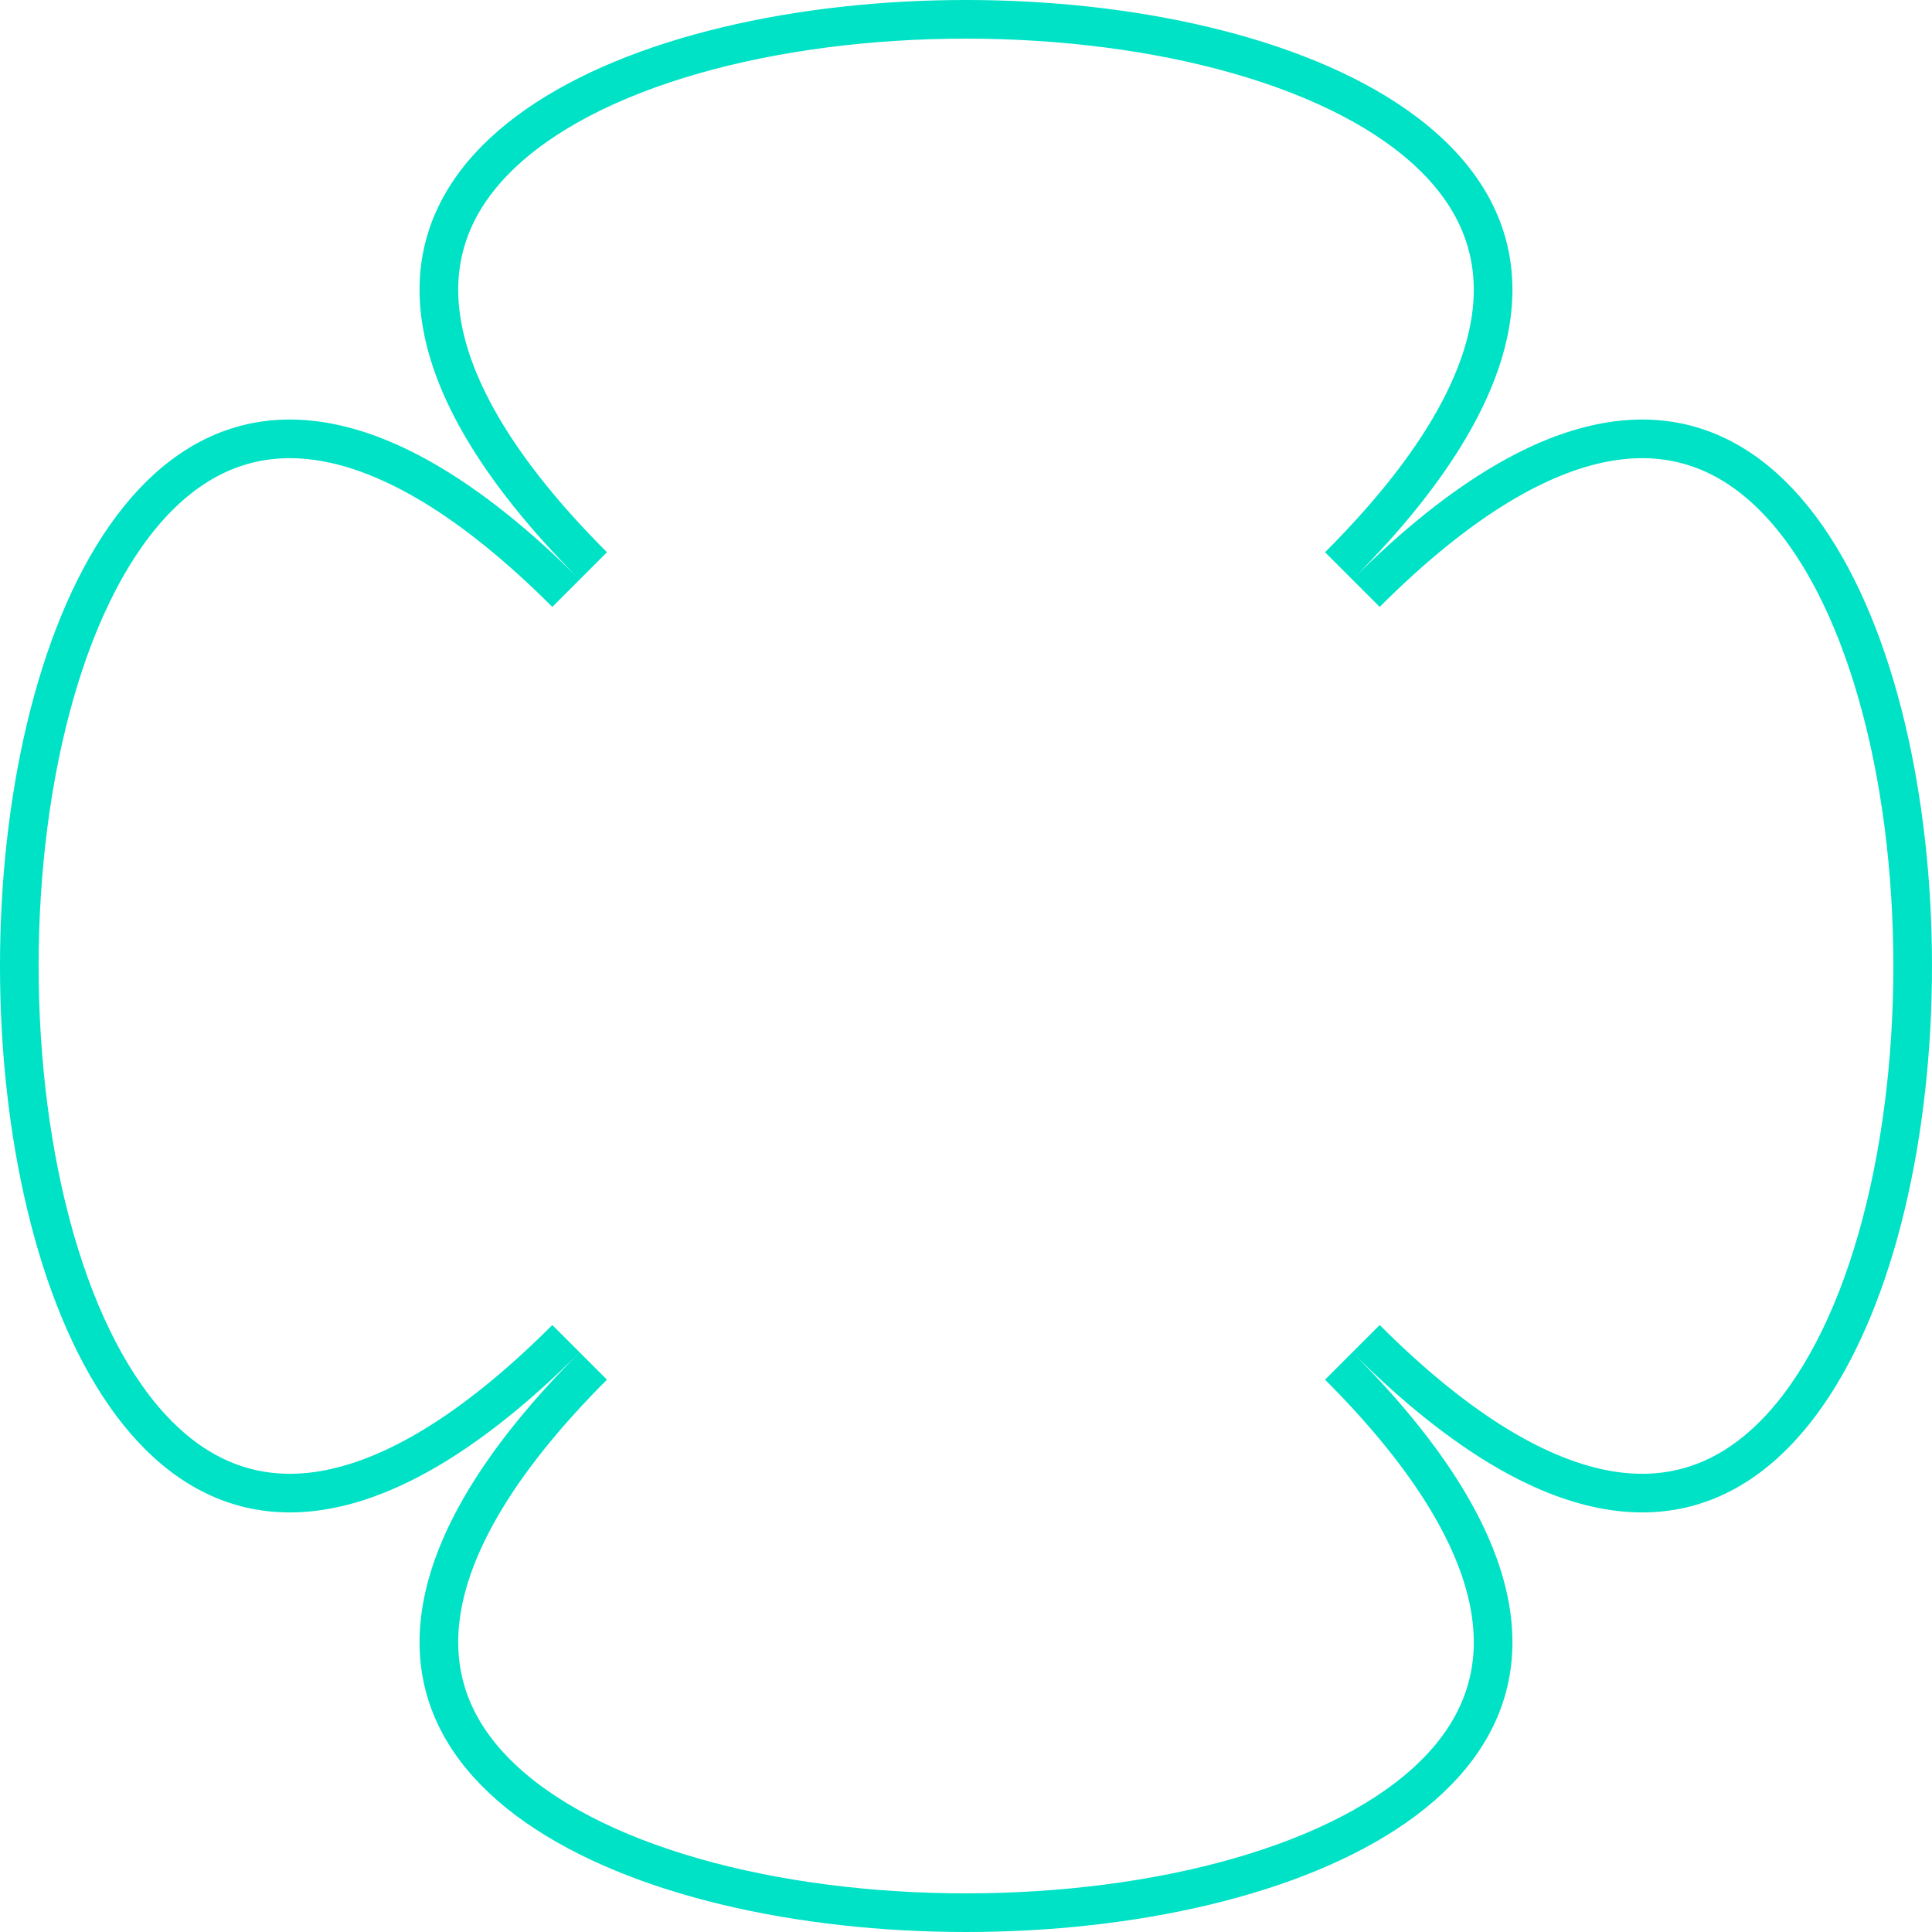 <svg width="100" height="100" viewBox="0 0 100 100" fill="none" xmlns="http://www.w3.org/2000/svg">
<g clip-path="url(#clip0_10406_5191)">
<path fill-rule="evenodd" clip-rule="evenodd" d="M76.151 83.452C75.624 80.286 73.444 76.272 68.584 71.411L69.999 69.997C72.621 72.62 74.557 75.071 75.894 77.35C93.614 107.55 6.386 107.55 24.106 77.35C25.444 75.071 27.379 72.62 30.002 69.997L31.416 71.411C26.556 76.272 24.377 80.286 23.849 83.452C23.343 86.489 24.314 88.984 26.415 91.085C28.585 93.256 31.978 95.003 36.175 96.202C40.344 97.393 45.156 98 50 98C54.844 98 59.656 97.393 63.825 96.202C68.022 95.003 71.415 93.256 73.585 91.085C75.686 88.984 76.658 86.489 76.151 83.452ZM22.648 24.104C-7.55 6.387 -7.55 93.614 22.648 75.893C24.927 74.555 27.379 72.62 30.002 69.997L28.587 68.583C23.727 73.443 19.713 75.623 16.547 76.151C13.51 76.657 11.016 75.686 8.915 73.585C6.744 71.415 4.997 68.022 3.798 63.825C2.607 59.656 2 54.844 2 50C2 45.156 2.607 40.344 3.798 36.175C4.997 31.978 6.744 28.584 8.915 26.414C11.016 24.313 13.511 23.341 16.547 23.847C19.713 24.375 23.727 26.553 28.587 31.413L30.002 29.999L31.416 28.584C26.556 23.725 24.377 19.711 23.849 16.545C23.343 13.509 24.314 11.015 26.415 8.914C28.585 6.744 31.978 4.997 36.175 3.798C40.344 2.607 45.156 2 50 2C54.844 2 59.656 2.607 63.825 3.798C68.022 4.997 71.415 6.744 73.585 8.914C75.686 11.015 76.657 13.509 76.151 16.545C75.624 19.711 73.444 23.725 68.584 28.584L69.999 29.999L71.413 31.413C76.273 26.553 80.287 24.375 83.453 23.847C86.489 23.341 88.984 24.313 91.085 26.414C93.256 28.584 95.003 31.978 96.202 36.175C97.393 40.344 98 45.156 98 50C98 54.844 97.393 59.656 96.202 63.825C95.003 68.022 93.256 71.415 91.085 73.585C88.984 75.686 86.49 76.657 83.453 76.151C80.287 75.623 76.273 73.443 71.413 68.583L69.999 69.997C72.621 72.62 75.073 74.555 77.352 75.893C107.549 93.614 107.549 6.387 77.352 24.104C75.073 25.441 72.621 27.376 69.999 29.999C72.622 27.376 74.557 24.925 75.894 22.646C93.614 -7.549 6.386 -7.549 24.106 22.646C25.444 24.925 27.379 27.376 30.002 29.999C27.379 27.376 24.928 25.441 22.648 24.104Z" fill="#00E2C5"/>
</g>
<defs>
<clipPath id="clip0_10406_5191">
<rect width="100" height="100" fill="white"/>
</clipPath>
</defs>
</svg>
